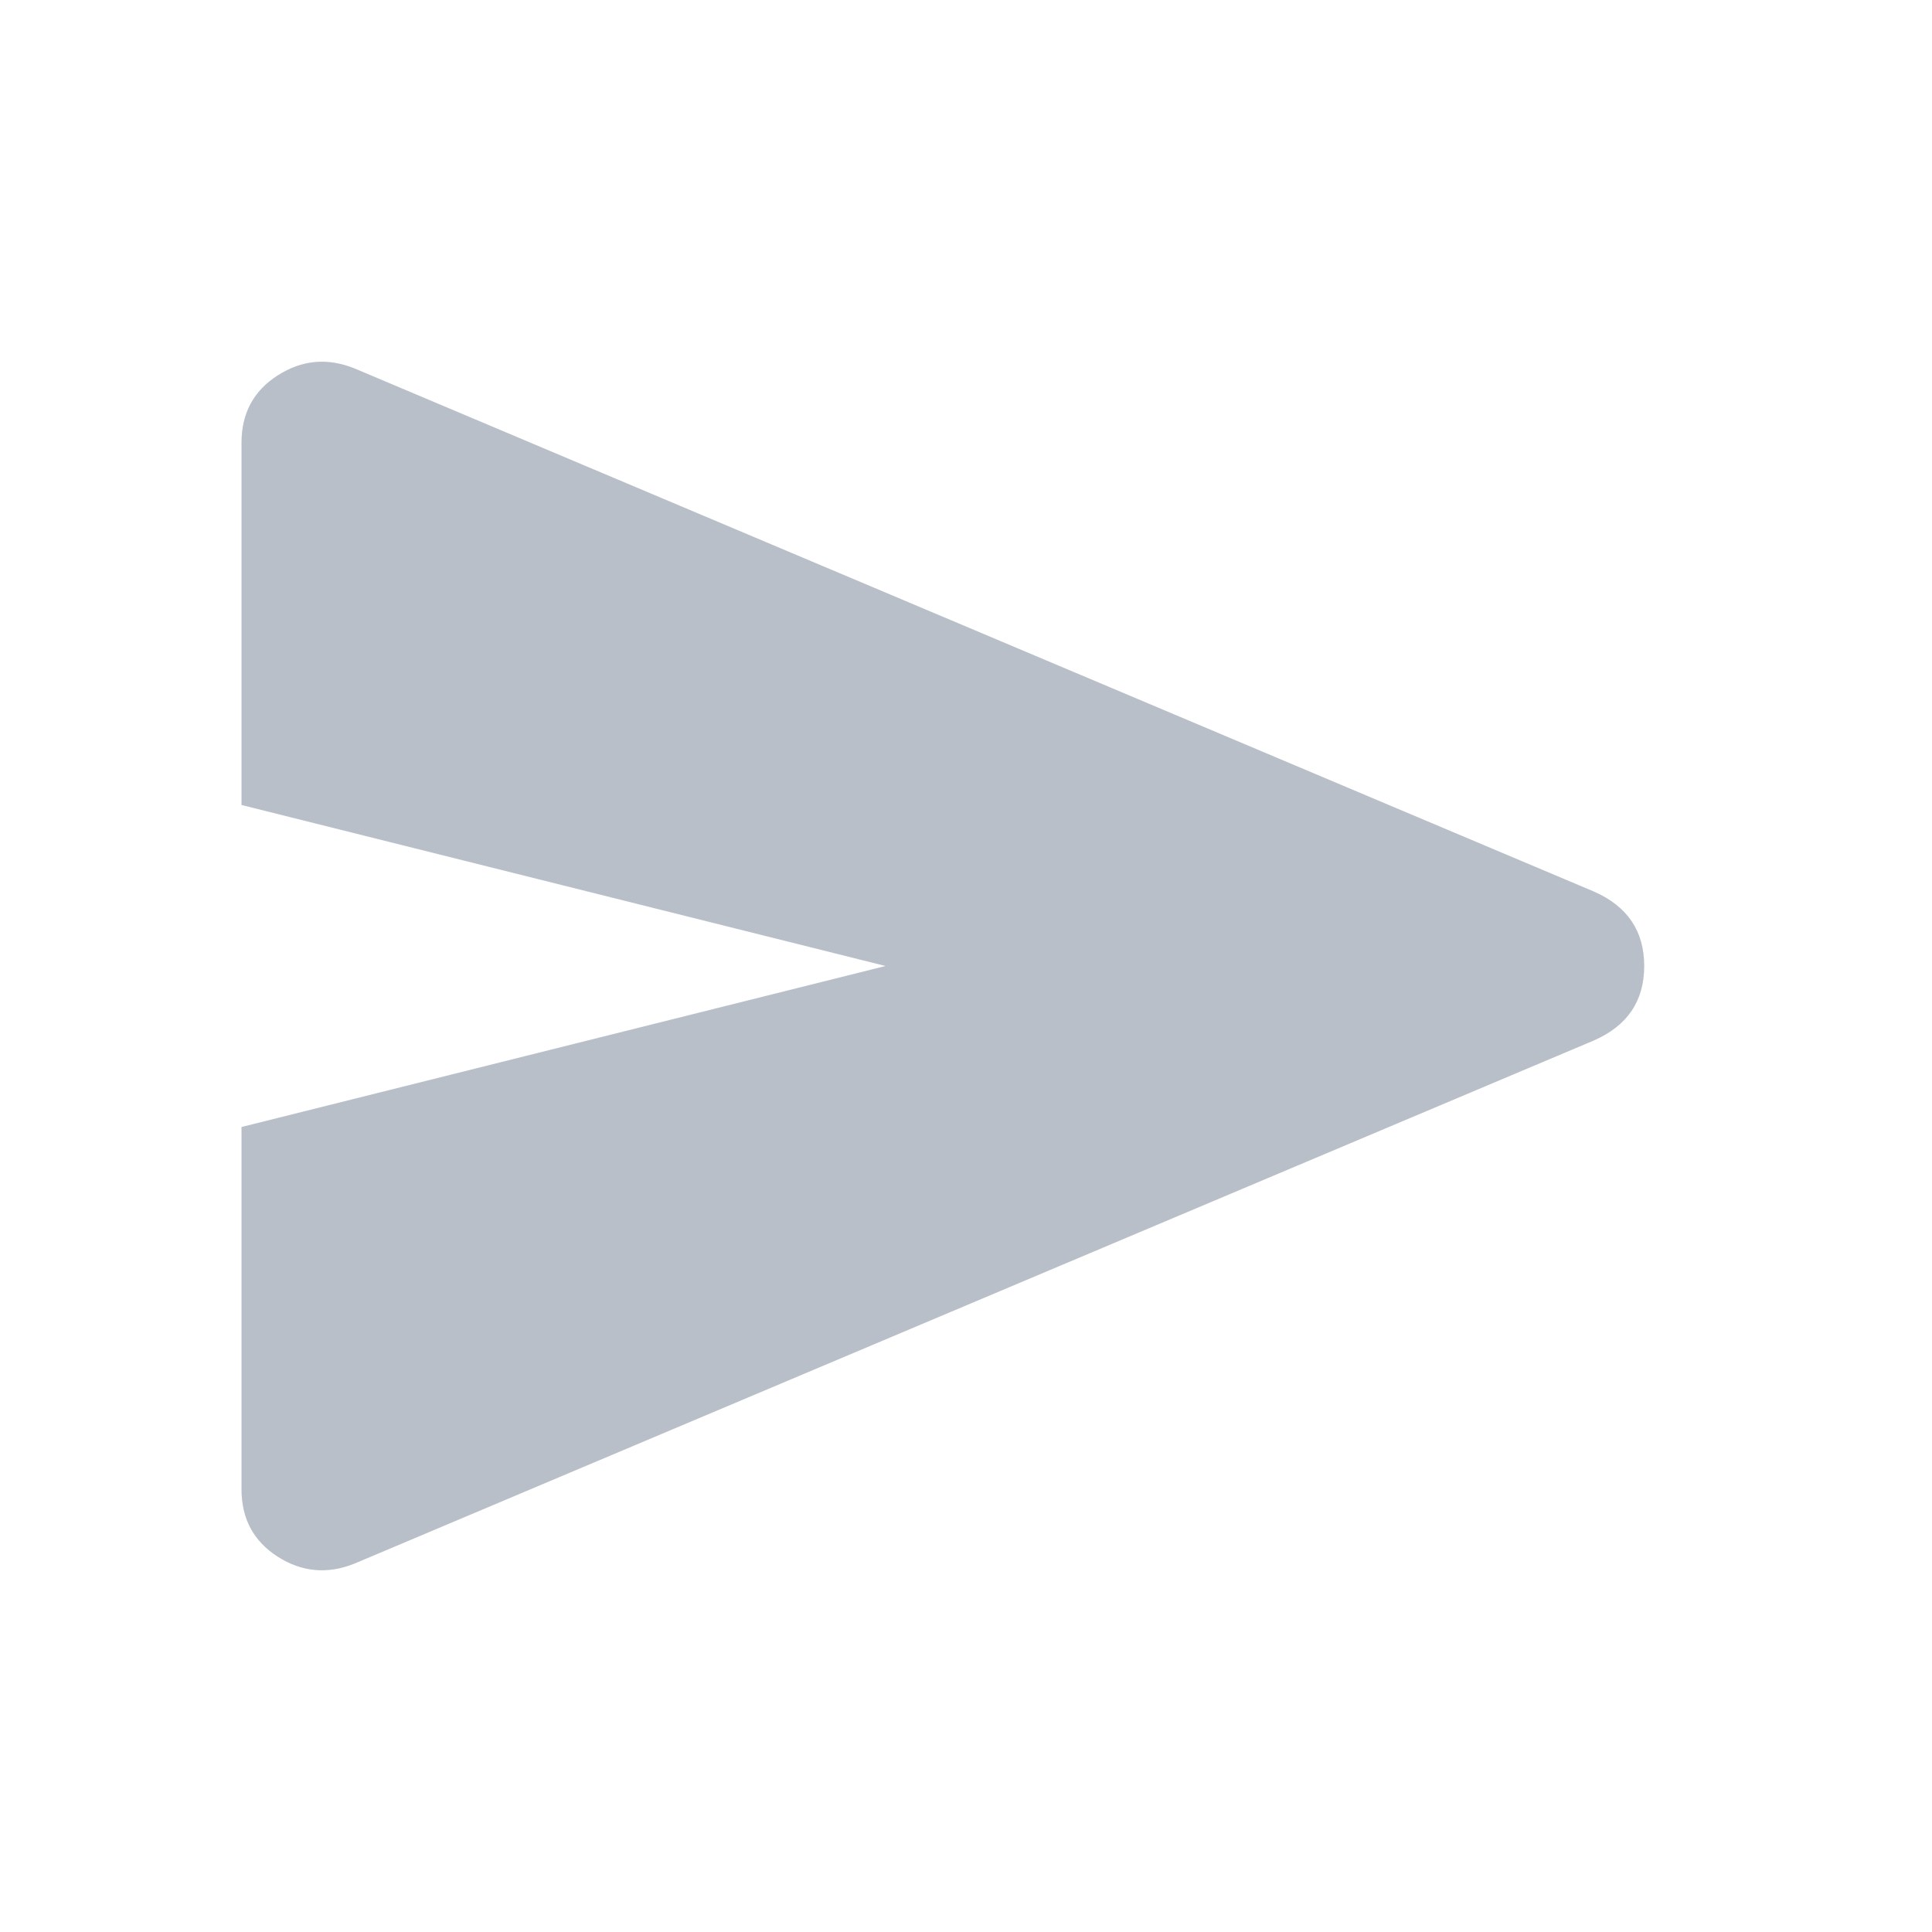 <svg width="24" height="24" viewBox="0 0 24 24" fill="none" xmlns="http://www.w3.org/2000/svg">
<mask id="mask0_334_24670" style="mask-type:alpha" maskUnits="userSpaceOnUse" x="0" y="0" width="24" height="24">
<rect width="24" height="24" fill="#D9D9D9"/>
</mask>
<g mask="url(#mask0_334_24670)">
<path d="M4.4 19.425C4.067 19.558 3.75 19.529 3.45 19.338C3.15 19.146 3 18.867 3 18.5V14L11 12L3 10V5.5C3 5.134 3.15 4.854 3.45 4.663C3.75 4.471 4.067 4.442 4.4 4.575L19.8 11.075C20.217 11.258 20.425 11.567 20.425 12C20.425 12.434 20.217 12.742 19.8 12.925L4.4 19.425Z" fill="#162B48" fill-opacity="0.3"/>
</g>
</svg>
